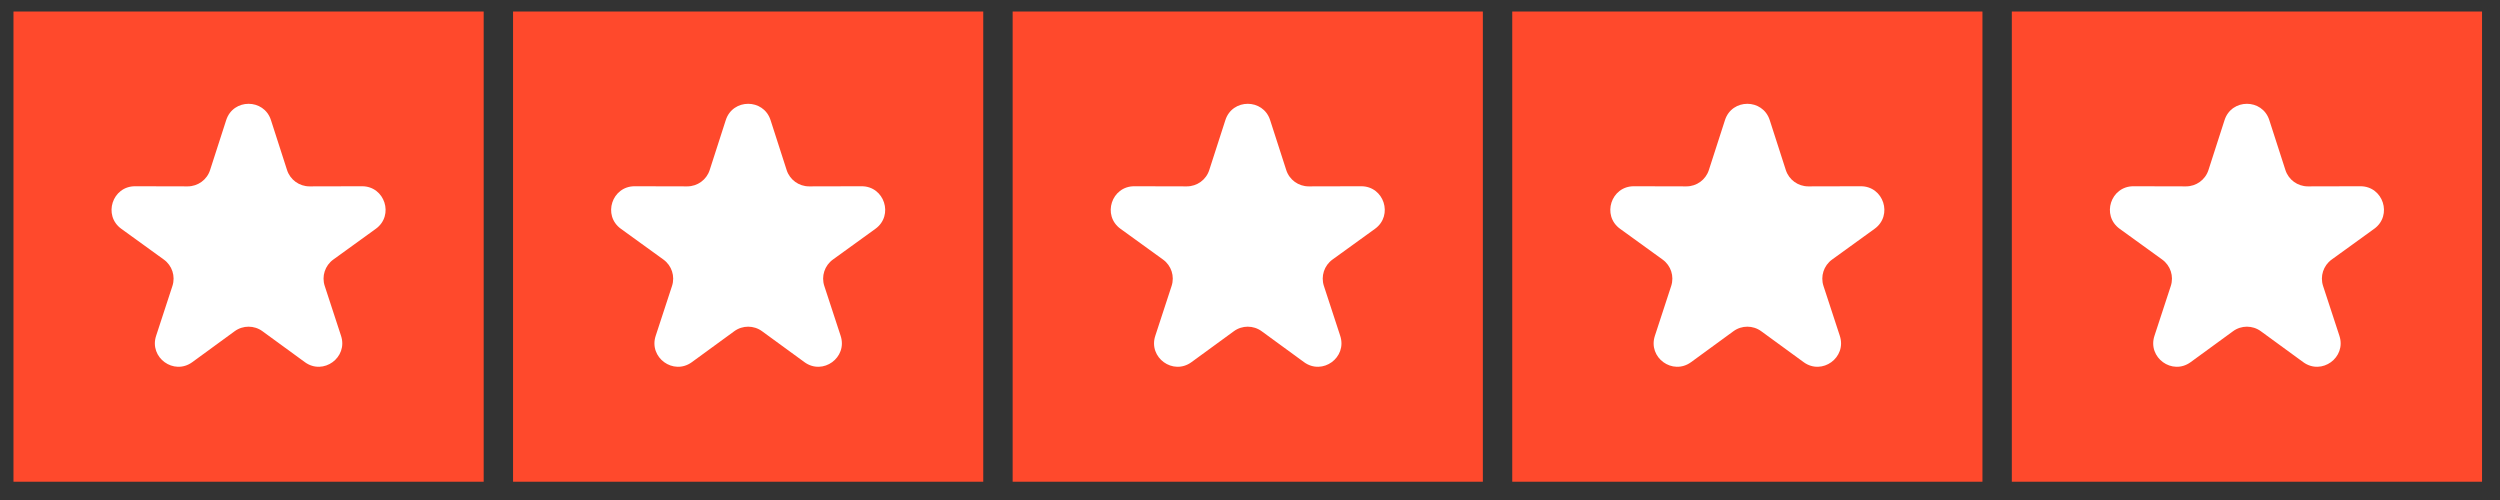<svg width="100" height="20" viewBox="0 0 100 20" fill="none" xmlns="http://www.w3.org/2000/svg">
<rect x="0" y="0" width="100" height="20" fill="#333333" stroke="none"/>
<rect width="18.808" height="18.808" transform="translate(0.539 0.461)" fill="#FF492C"/>
<g clip-path="url(#clip0_0_414)">
<path d="M9.048 4.804C9.328 3.935 10.558 3.935 10.838 4.804L11.482 6.803C11.608 7.192 11.971 7.455 12.38 7.455L14.48 7.45C15.393 7.448 15.773 8.617 15.033 9.152L13.331 10.383C13 10.623 12.861 11.049 12.989 11.438L13.642 13.434C13.926 14.302 12.931 15.025 12.194 14.486L10.497 13.248C10.167 13.007 9.719 13.007 9.388 13.248L7.692 14.486C6.954 15.025 5.96 14.302 6.244 13.434L6.897 11.438C7.024 11.049 6.886 10.623 6.554 10.383L4.852 9.152C4.113 8.617 4.492 7.448 5.406 7.45L7.506 7.455C7.915 7.455 8.278 7.192 8.403 6.803L9.048 4.804Z" fill="white"/>
</g>
<rect width="18.808" height="18.808" transform="translate(20.522 0.461)" fill="#FF492C"/>
<g clip-path="url(#clip1_0_414)">
<path d="M29.031 4.804C29.312 3.935 30.541 3.935 30.822 4.804L31.466 6.803C31.592 7.192 31.954 7.455 32.363 7.455L34.464 7.45C35.377 7.448 35.757 8.617 35.017 9.152L33.315 10.383C32.983 10.623 32.845 11.049 32.972 11.438L33.626 13.434C33.91 14.302 32.915 15.025 32.178 14.486L30.481 13.248C30.151 13.007 29.702 13.007 29.372 13.248L27.675 14.486C26.938 15.025 25.943 14.302 26.227 13.434L26.881 11.438C27.008 11.049 26.869 10.623 26.538 10.383L24.836 9.152C24.096 8.617 24.476 7.448 25.389 7.45L27.49 7.455C27.899 7.455 28.261 7.192 28.387 6.803L29.031 4.804Z" fill="white"/>
</g>
<rect width="18.808" height="18.808" transform="translate(40.506 0.461)" fill="#FF492C"/>
<g clip-path="url(#clip2_0_414)">
<path d="M49.015 4.804C49.295 3.935 50.525 3.935 50.805 4.804L51.45 6.803C51.575 7.192 51.938 7.455 52.347 7.455L54.447 7.45C55.36 7.448 55.74 8.617 55.001 9.152L53.298 10.383C52.967 10.623 52.829 11.049 52.956 11.438L53.609 13.434C53.893 14.302 52.899 15.025 52.161 14.486L50.465 13.248C50.134 13.007 49.686 13.007 49.356 13.248L47.659 14.486C46.922 15.025 45.927 14.302 46.211 13.434L46.864 11.438C46.992 11.049 46.853 10.623 46.522 10.383L44.82 9.152C44.08 8.617 44.46 7.448 45.373 7.45L47.473 7.455C47.882 7.455 48.245 7.192 48.37 6.803L49.015 4.804Z" fill="white"/>
</g>
<rect width="18.808" height="18.808" transform="translate(60.49 0.461)" fill="#FF492C"/>
<g clip-path="url(#clip3_0_414)">
<path d="M68.999 4.804C69.279 3.935 70.508 3.935 70.789 4.804L71.433 6.803C71.559 7.192 71.922 7.455 72.331 7.455L74.431 7.45C75.344 7.448 75.724 8.617 74.984 9.152L73.282 10.383C72.951 10.623 72.812 11.049 72.939 11.438L73.593 13.434C73.877 14.302 72.882 15.025 72.145 14.486L70.448 13.248C70.118 13.007 69.67 13.007 69.339 13.248L67.643 14.486C66.905 15.025 65.91 14.302 66.195 13.434L66.848 11.438C66.975 11.049 66.837 10.623 66.505 10.383L64.803 9.152C64.064 8.617 64.443 7.448 65.356 7.45L67.457 7.455C67.866 7.455 68.228 7.192 68.354 6.803L68.999 4.804Z" fill="white"/>
</g>
<rect width="18.808" height="18.808" transform="translate(80.473 0.461)" fill="#FF492C"/>
<g clip-path="url(#clip4_0_414)">
<path d="M88.982 4.804C89.263 3.935 90.492 3.935 90.772 4.804L91.417 6.803C91.543 7.192 91.905 7.455 92.314 7.455L94.415 7.45C95.328 7.448 95.708 8.617 94.968 9.152L93.266 10.383C92.934 10.623 92.796 11.049 92.923 11.438L93.577 13.434C93.861 14.302 92.866 15.025 92.129 14.486L90.432 13.248C90.102 13.007 89.653 13.007 89.323 13.248L87.626 14.486C86.889 15.025 85.894 14.302 86.178 13.434L86.832 11.438C86.959 11.049 86.82 10.623 86.489 10.383L84.787 9.152C84.047 8.617 84.427 7.448 85.34 7.45L87.441 7.455C87.85 7.455 88.212 7.192 88.338 6.803L88.982 4.804Z" fill="white"/>
</g>
<defs>
<clipPath id="clip0_0_414">
<rect width="15.674" height="15.674" fill="white" transform="translate(2.106 2.029)"/>
</clipPath>
<clipPath id="clip1_0_414">
<rect width="15.674" height="15.674" fill="white" transform="translate(22.09 2.029)"/>
</clipPath>
<clipPath id="clip2_0_414">
<rect width="15.674" height="15.674" fill="white" transform="translate(42.073 2.029)"/>
</clipPath>
<clipPath id="clip3_0_414">
<rect width="15.674" height="15.674" fill="white" transform="translate(62.057 2.029)"/>
</clipPath>
<clipPath id="clip4_0_414">
<rect width="15.674" height="15.674" fill="white" transform="translate(82.041 2.029)"/>
</clipPath>
</defs>
</svg>
